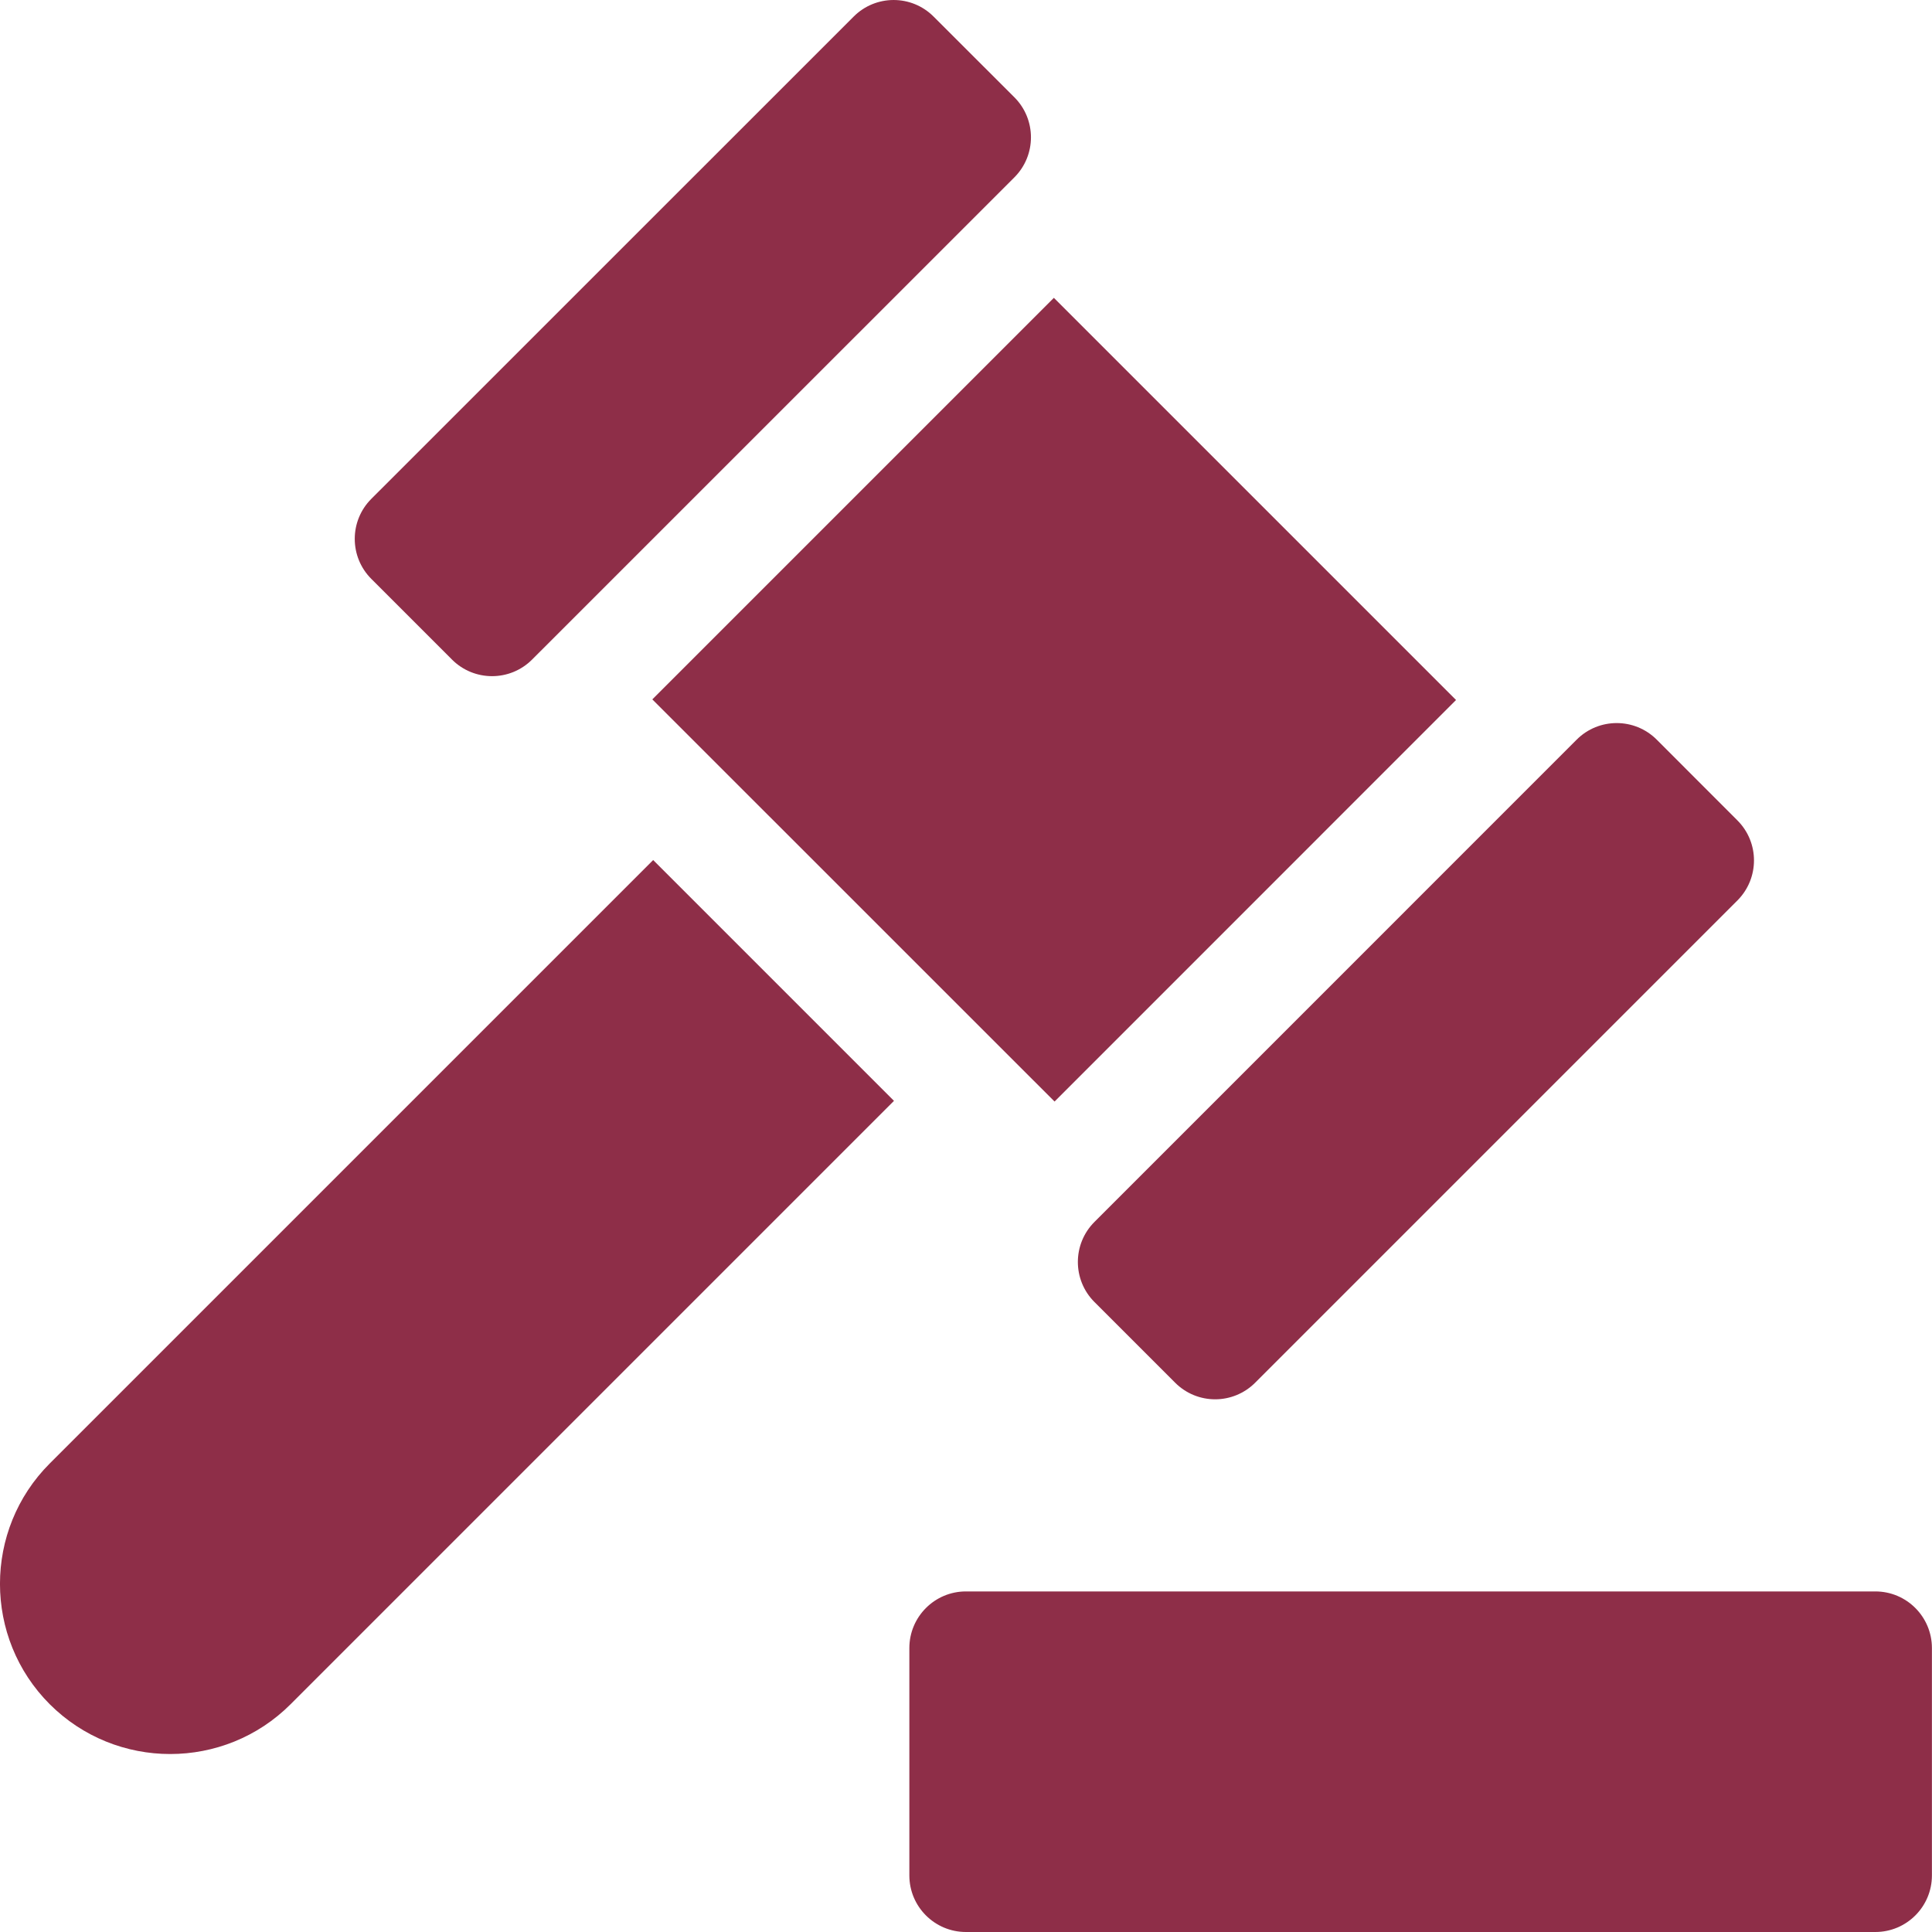 <svg width="25" height="25" viewBox="0 0 25 25" fill="none" xmlns="http://www.w3.org/2000/svg">
<path d="M12.499 20.593H24.267C24.671 20.593 24.999 20.921 24.999 21.326V24.268C24.999 24.672 24.671 25 24.267 25H12.499C12.095 25 11.767 24.672 11.767 24.268V21.326C11.767 20.921 12.095 20.593 12.499 20.593Z" fill="#8E2E48"/>
<path d="M0.644 18.937L8.452 11.129L11.568 14.245L3.76 22.053C3.331 22.482 2.767 22.697 2.202 22.697C1.638 22.697 1.074 22.482 0.644 22.053C-0.215 21.194 -0.215 19.796 0.644 18.937Z" fill="#8E2E48"/>
<path d="M8.441 9.05L13.637 3.854L18.841 9.058L13.646 14.254L8.441 9.05Z" fill="#8E2E48"/>
<path d="M21.438 9.571L22.482 10.616C22.768 10.902 22.768 11.365 22.482 11.652L16.242 17.892C16.099 18.035 15.911 18.107 15.724 18.107C15.536 18.107 15.349 18.035 15.206 17.892L14.162 16.848C13.876 16.562 13.876 16.098 14.162 15.812L20.402 9.571C20.688 9.285 21.152 9.285 21.438 9.571Z" fill="#8E2E48"/>
<path d="M6.885 8.535C6.599 8.821 6.135 8.821 5.849 8.535L4.805 7.491C4.519 7.205 4.519 6.741 4.805 6.455L11.046 0.215C11.331 -0.071 11.795 -0.072 12.081 0.215L13.126 1.259C13.412 1.545 13.412 2.009 13.126 2.295L6.885 8.535Z" fill="#8E2E48"/>
</svg>
